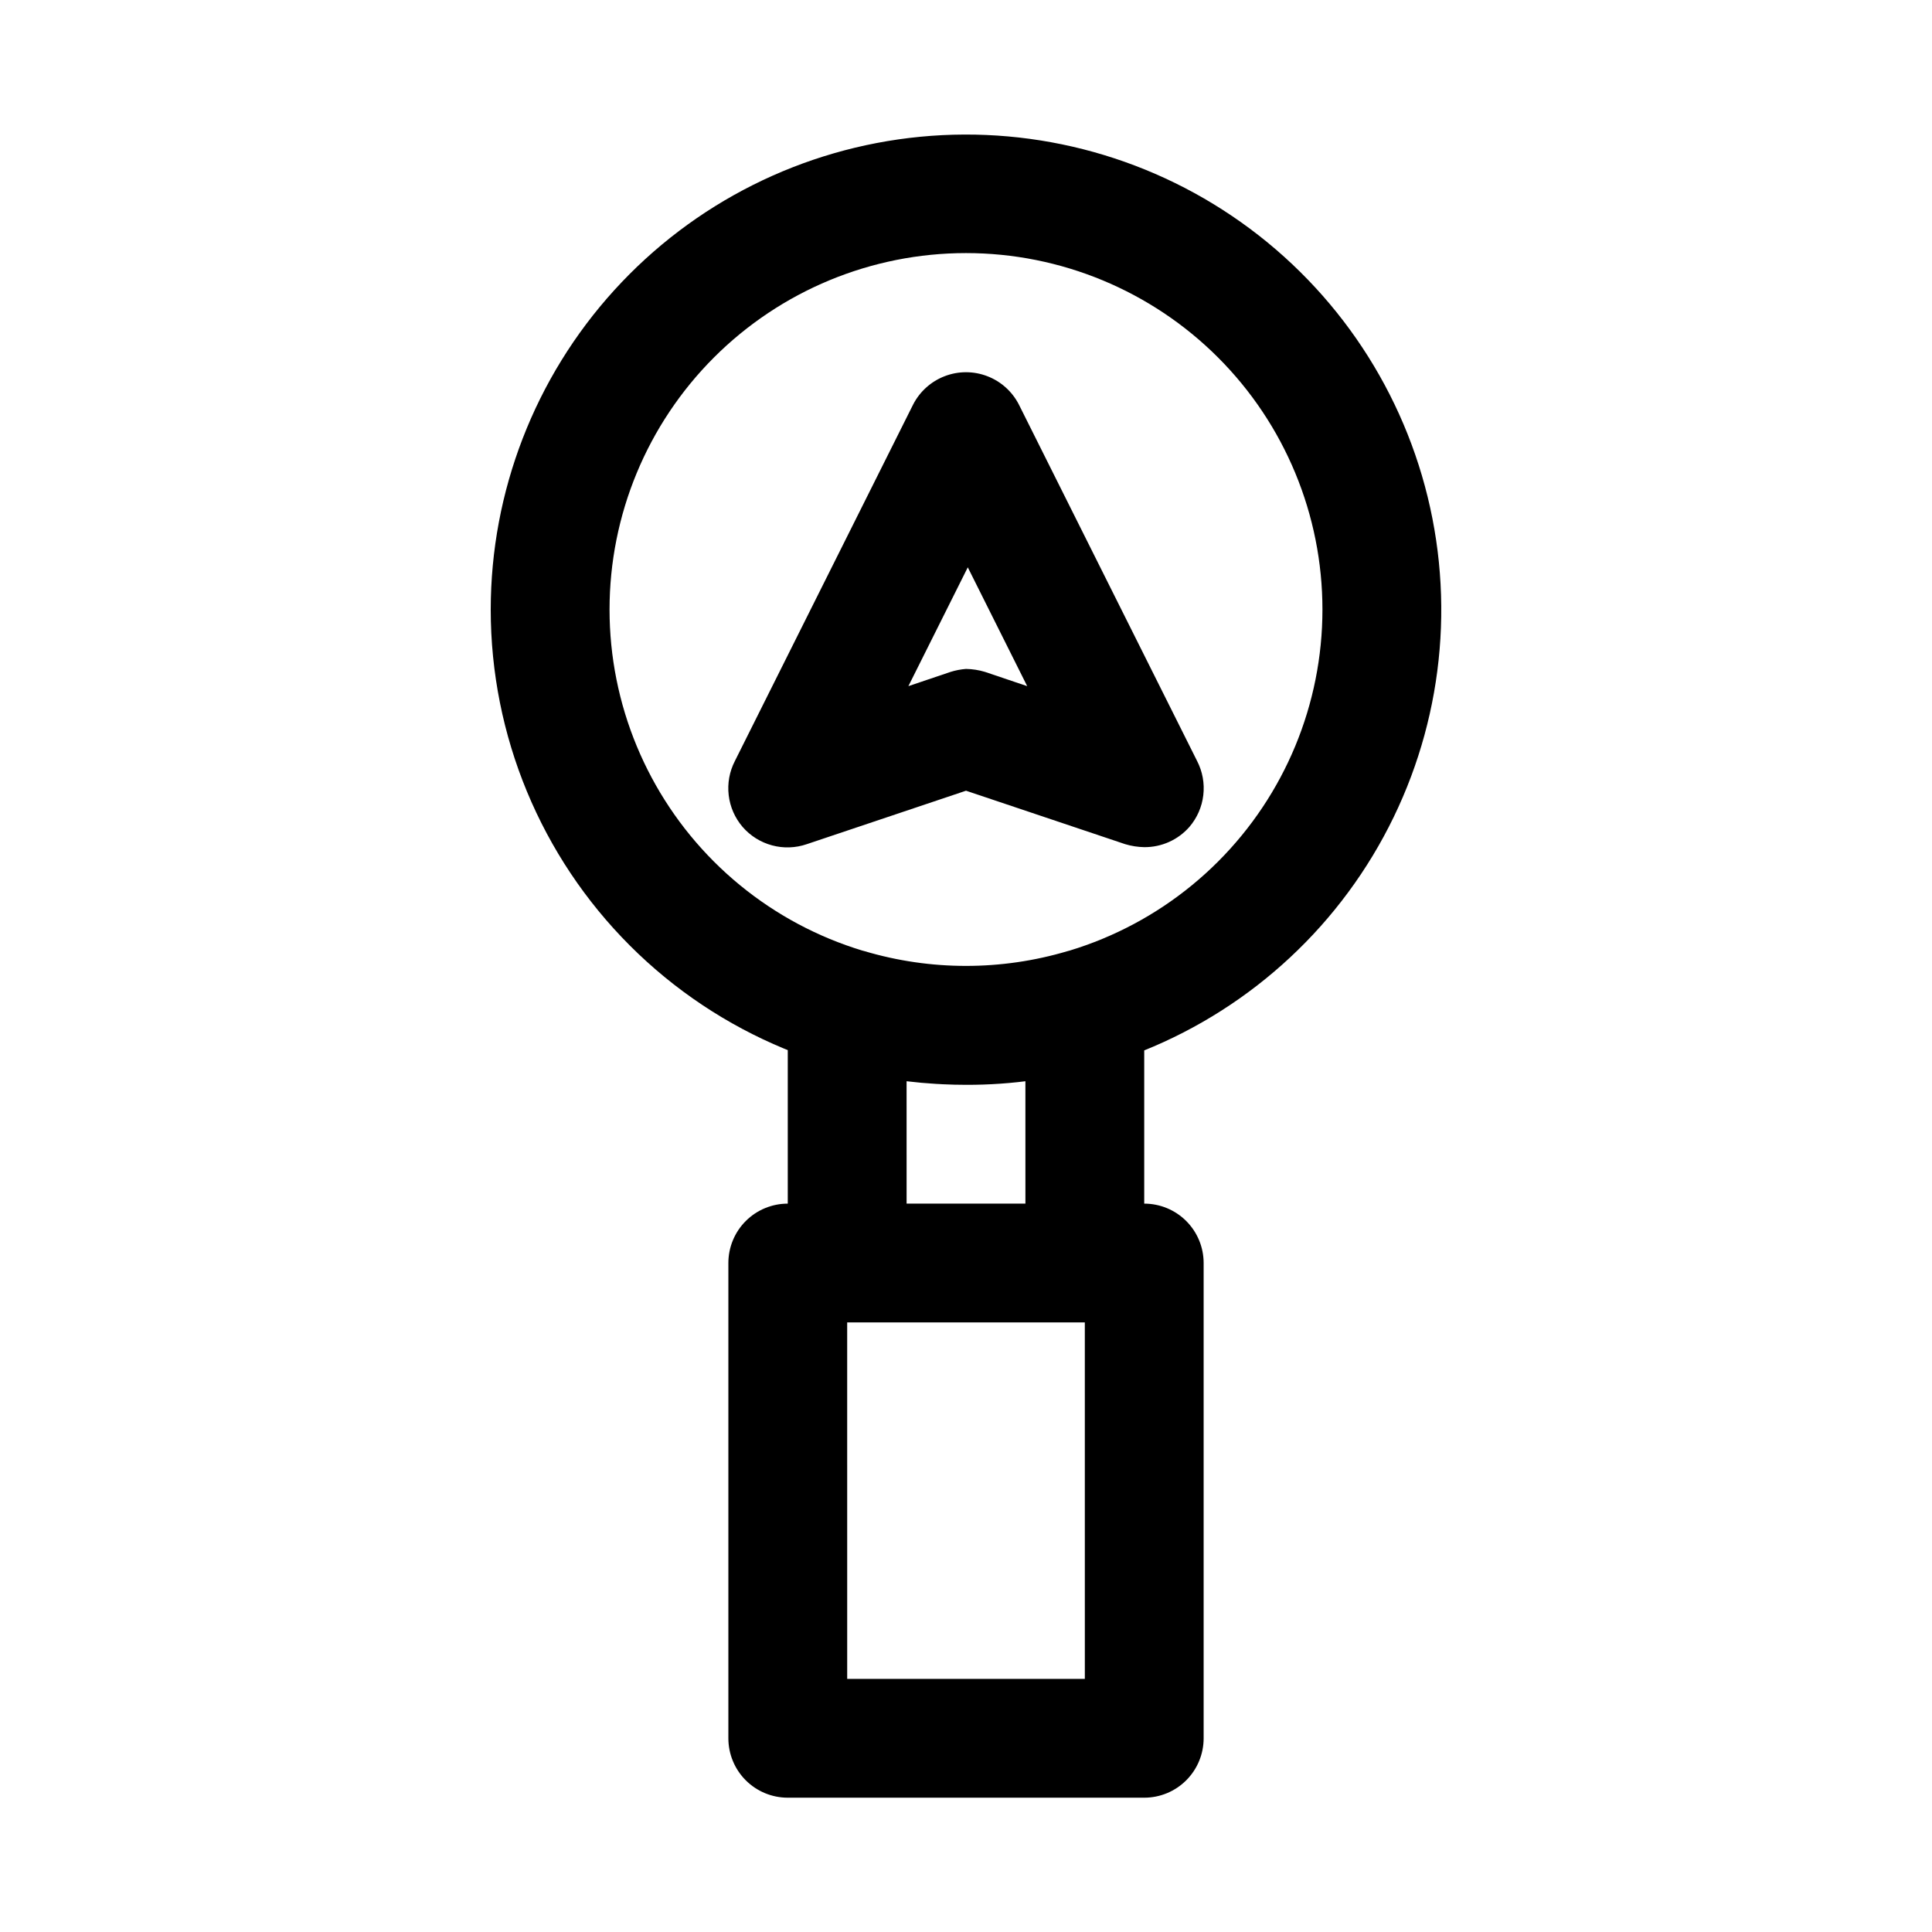 <?xml version="1.0" encoding="UTF-8"?>
<!-- Uploaded to: SVG Repo, www.svgrepo.com, Generator: SVG Repo Mixer Tools -->
<svg fill="#000000" width="800px" height="800px" version="1.1" viewBox="144 144 512 512" xmlns="http://www.w3.org/2000/svg">
 <path d="m400 431.49c-33.406 0-65.441-13.273-89.062-36.891-23.621-23.621-36.891-55.66-36.891-89.062 0.02-31.293 11.684-61.461 32.727-84.621 21.047-23.164 49.957-37.66 81.105-40.672 31.148-3.012 62.301 5.68 87.391 24.383 25.094 18.699 42.32 46.074 48.336 76.785 6.012 30.711 0.375 62.559-15.809 89.34-16.184 26.785-41.762 46.582-71.746 55.543-11.699 3.484-23.844 5.234-36.051 5.195zm0-220.42c-25.055 0-49.082 9.953-66.797 27.668-17.715 17.715-27.668 41.742-27.668 66.797 0 25.051 9.953 49.078 27.668 66.797 17.715 17.715 41.742 27.668 66.797 27.668 25.051 0 49.078-9.953 66.793-27.668 17.719-17.719 27.668-41.746 27.668-66.797 0-25.055-9.949-49.082-27.668-66.797-17.715-17.715-41.742-27.668-66.793-27.668zm31.488 283.39-62.977-0.004c-4.176 0-8.18-1.656-11.133-4.609-2.953-2.953-4.613-6.957-4.613-11.133v-67.543c0-4.953 2.332-9.621 6.297-12.594 4.004-3.023 9.207-3.961 14.016-2.519 17.566 5.223 36.273 5.223 53.844 0 4.805-1.441 10.008-0.504 14.012 2.519 3.965 2.973 6.297 7.641 6.297 12.594v67.543c0 4.176-1.66 8.18-4.609 11.133-2.953 2.953-6.957 4.609-11.133 4.609zm-47.23-31.488h31.488l-0.004-32.434c-10.457 1.258-21.031 1.258-31.488 0zm62.977 157.44-94.469-0.004c-4.176 0-8.18-1.656-11.133-4.609-2.953-2.953-4.609-6.957-4.609-11.133v-125.95c0-4.176 1.656-8.18 4.609-11.133 2.953-2.953 6.957-4.609 11.133-4.609h94.465c4.176 0 8.18 1.656 11.133 4.609 2.953 2.953 4.613 6.957 4.613 11.133v125.95c0 4.176-1.66 8.18-4.613 11.133-2.953 2.953-6.957 4.609-11.133 4.609zm-78.719-31.488h62.977l-0.004-94.469h-62.977zm78.719-220.42h-0.004c-1.707-0.031-3.402-0.297-5.039-0.789l-42.191-14.168-42.195 14.168c-2.969 1.02-6.172 1.129-9.199 0.316-3.031-0.812-5.746-2.512-7.805-4.883-2.043-2.379-3.328-5.312-3.691-8.426-0.367-3.113 0.207-6.262 1.645-9.051l47.23-94.465v0.004c1.773-3.457 4.758-6.137 8.383-7.523 3.625-1.391 7.637-1.391 11.262 0 3.625 1.387 6.613 4.066 8.383 7.523l47.23 94.465v-0.004c1.438 2.789 2.012 5.938 1.645 9.051-0.363 3.113-1.648 6.047-3.691 8.426-3.019 3.441-7.387 5.394-11.965 5.356zm-47.23-47.23-0.004-0.004c1.707 0.031 3.402 0.297 5.035 0.789l11.18 3.777-15.742-31.488-15.742 31.488 11.18-3.777h-0.004c1.328-0.414 2.703-0.68 4.094-0.789z"/>
</svg>